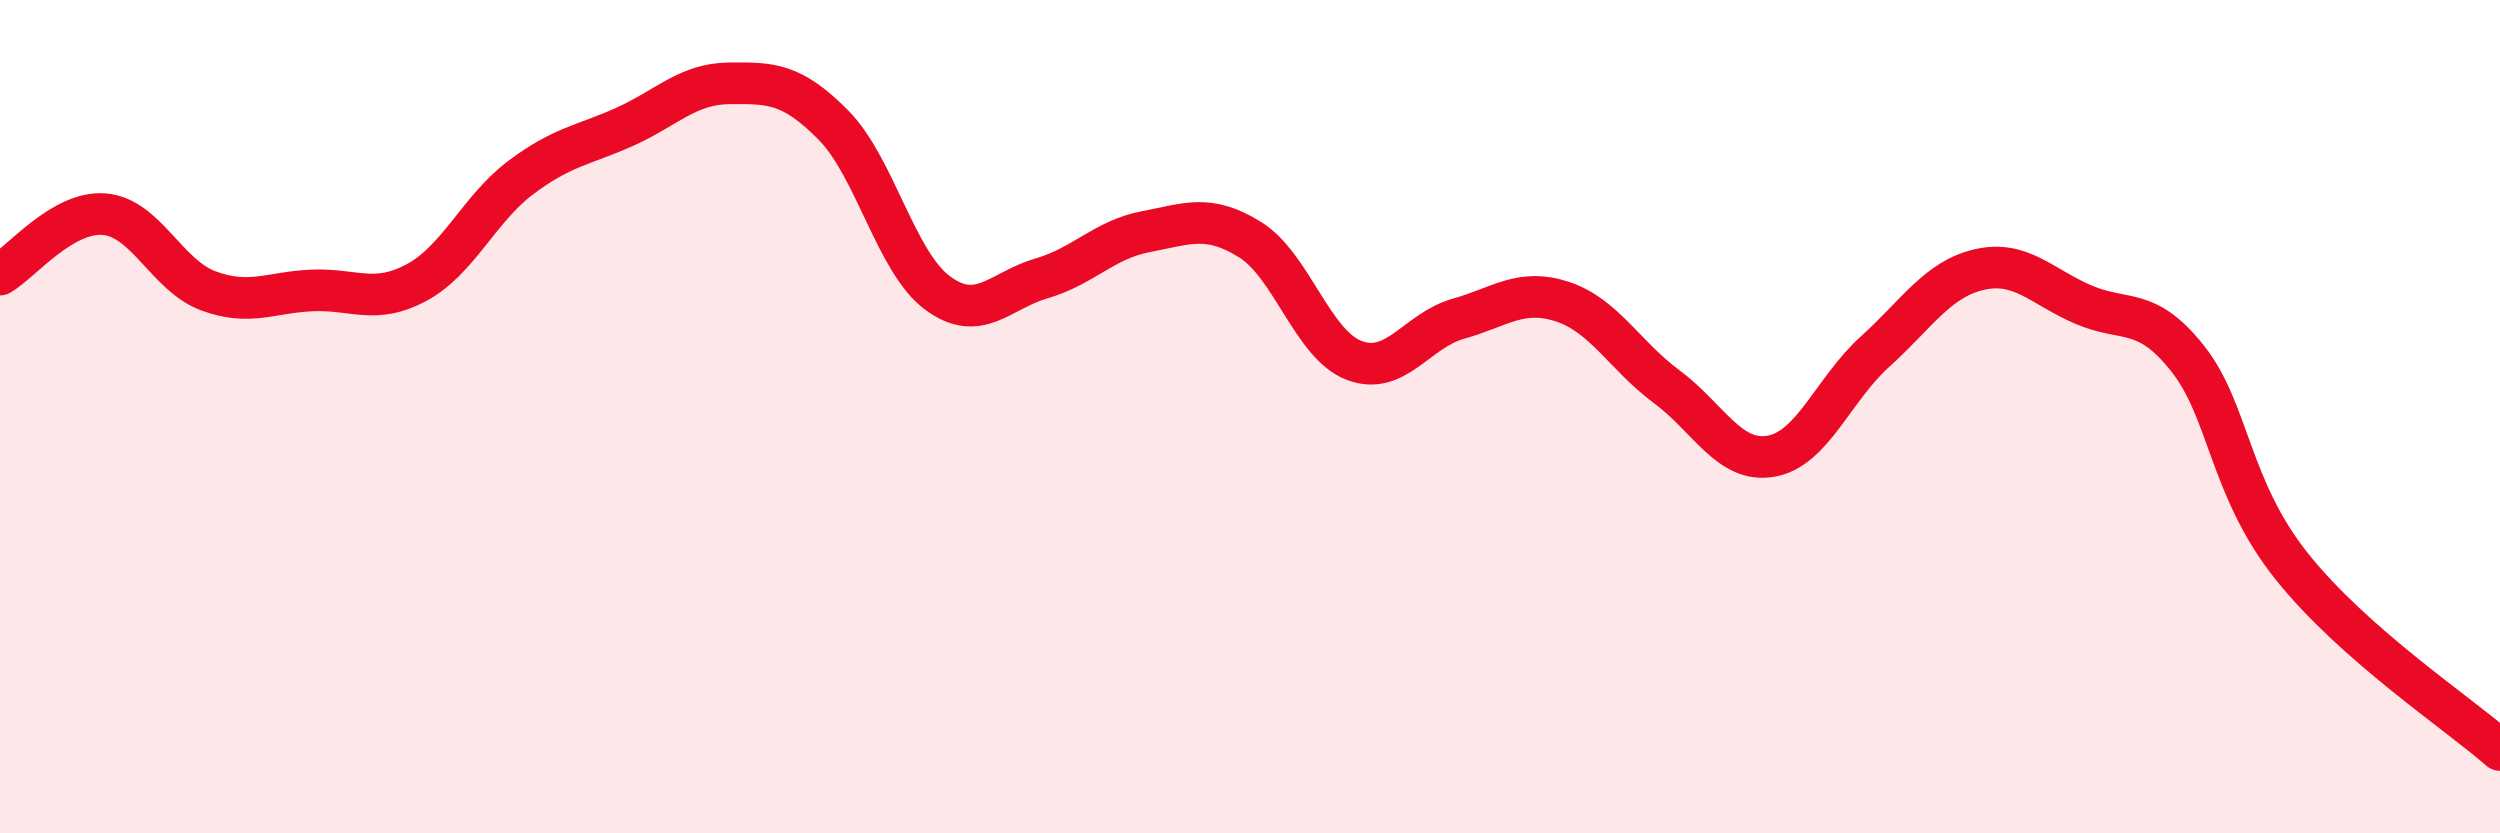 
    <svg width="60" height="20" viewBox="0 0 60 20" xmlns="http://www.w3.org/2000/svg">
      <path
        d="M 0,6.59 C 0.5,6.3 1.5,5.06 2.5,5.14 C 3.5,5.22 4,6.61 5,6.98 C 6,7.35 6.5,7.01 7.5,6.97 C 8.5,6.93 9,7.32 10,6.78 C 11,6.24 11.5,5.01 12.5,4.26 C 13.5,3.51 14,3.49 15,3.04 C 16,2.59 16.5,2.01 17.5,2 C 18.5,1.99 19,1.99 20,3 C 21,4.01 21.5,6.29 22.5,7.03 C 23.5,7.77 24,6.97 25,6.68 C 26,6.39 26.5,5.75 27.5,5.56 C 28.5,5.37 29,5.13 30,5.75 C 31,6.37 31.5,8.27 32.5,8.65 C 33.5,9.03 34,7.93 35,7.65 C 36,7.37 36.5,6.91 37.5,7.24 C 38.5,7.57 39,8.54 40,9.28 C 41,10.02 41.5,11.12 42.5,10.95 C 43.5,10.78 44,9.34 45,8.44 C 46,7.54 46.5,6.7 47.5,6.47 C 48.5,6.24 49,6.88 50,7.31 C 51,7.74 51.5,7.34 52.5,8.6 C 53.5,9.86 53.5,11.71 55,13.59 C 56.5,15.47 59,17.12 60,18L60 20L0 20Z"
        fill="#EB0A25"
        opacity="0.1"
        stroke-linecap="round"
        stroke-linejoin="round"
      />
      <path
        d="M 0,6.59 C 0.5,6.3 1.5,5.06 2.5,5.14 C 3.5,5.22 4,6.61 5,6.98 C 6,7.35 6.5,7.01 7.5,6.97 C 8.5,6.93 9,7.32 10,6.78 C 11,6.24 11.5,5.01 12.5,4.26 C 13.5,3.51 14,3.49 15,3.04 C 16,2.59 16.5,2.01 17.5,2 C 18.5,1.99 19,1.99 20,3 C 21,4.01 21.5,6.29 22.5,7.03 C 23.5,7.77 24,6.97 25,6.68 C 26,6.39 26.5,5.75 27.5,5.56 C 28.5,5.37 29,5.13 30,5.75 C 31,6.37 31.5,8.27 32.5,8.65 C 33.5,9.03 34,7.93 35,7.65 C 36,7.37 36.5,6.91 37.5,7.24 C 38.5,7.57 39,8.54 40,9.28 C 41,10.02 41.5,11.12 42.5,10.95 C 43.5,10.78 44,9.34 45,8.44 C 46,7.54 46.5,6.7 47.5,6.47 C 48.5,6.24 49,6.88 50,7.31 C 51,7.74 51.5,7.34 52.5,8.6 C 53.5,9.86 53.5,11.71 55,13.59 C 56.5,15.47 59,17.12 60,18"
        stroke="#EB0A25"
        stroke-width="1"
        fill="none"
        stroke-linecap="round"
        stroke-linejoin="round"
      />
    </svg>
  